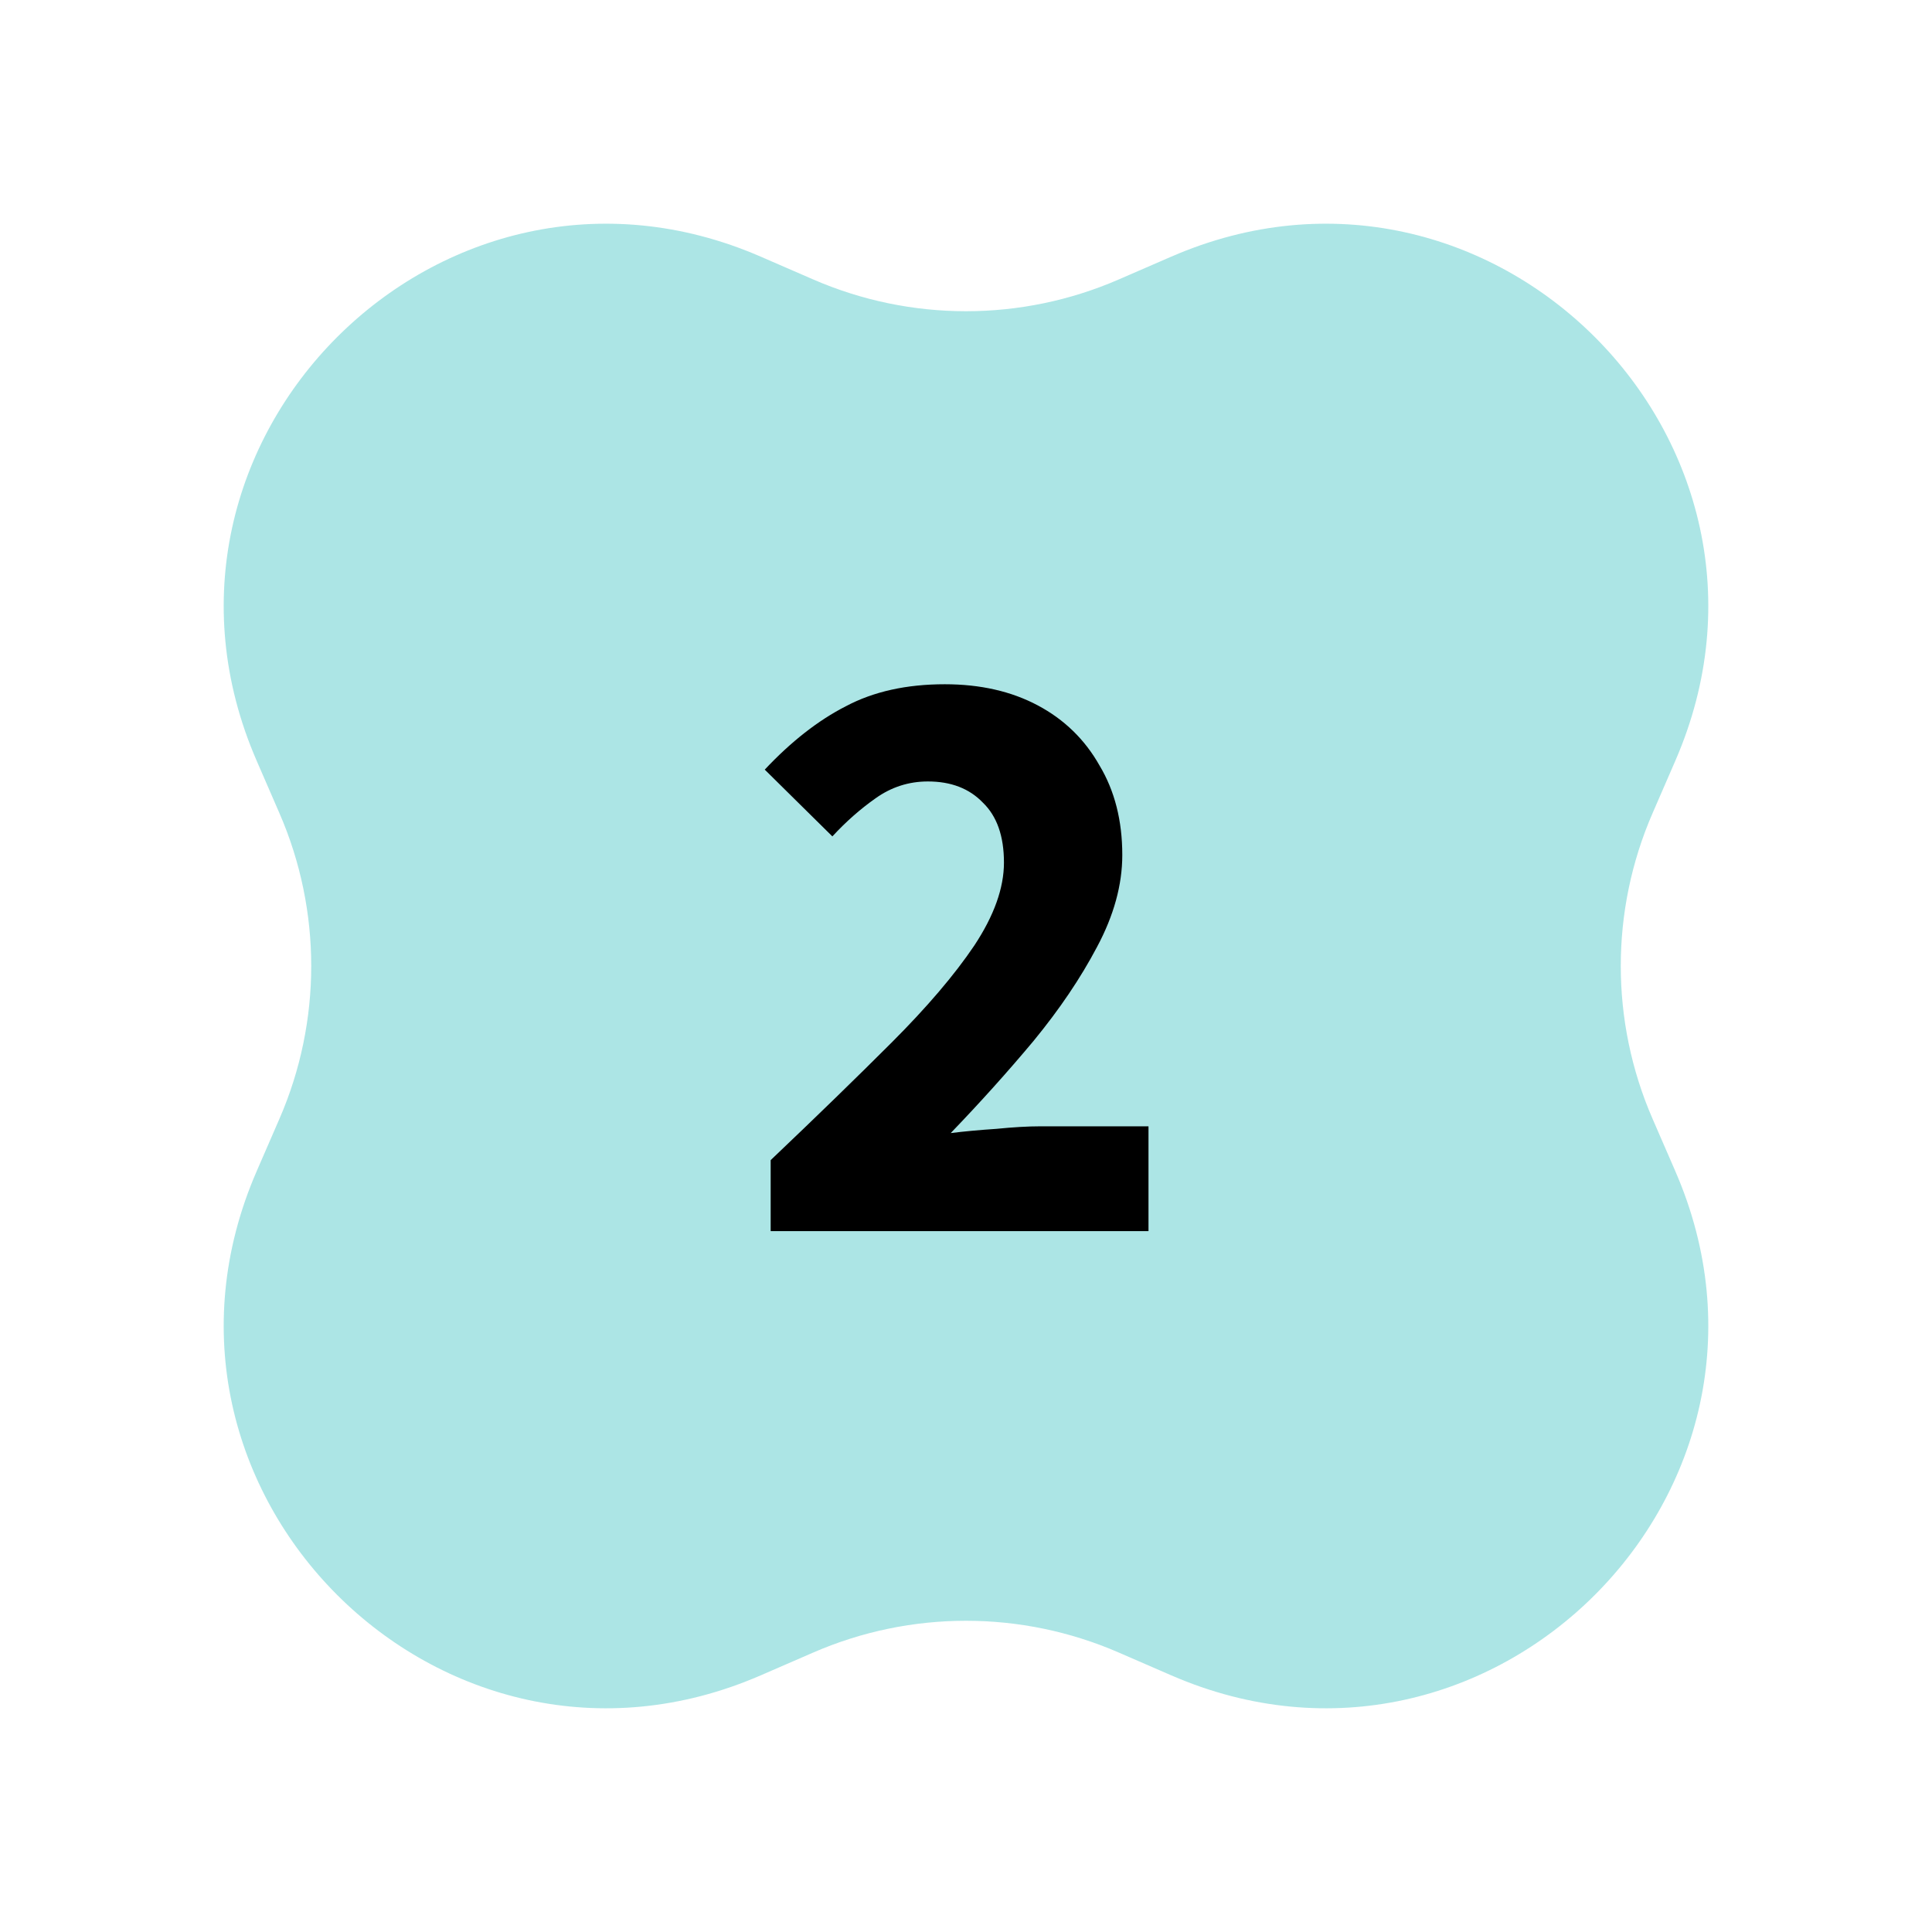 <svg width="96" height="96" viewBox="0 0 96 96" fill="none" xmlns="http://www.w3.org/2000/svg">
<path d="M58.204 12.751C74.049 5.869 90.131 21.951 83.249 37.796L82.111 40.416C80.01 45.254 80.01 50.746 82.111 55.584L83.249 58.203C90.131 74.049 74.049 90.131 58.204 83.249L55.584 82.111C50.746 80.01 45.254 80.01 40.416 82.111L37.796 83.249C21.951 90.131 5.869 74.049 12.751 58.203L13.889 55.584C15.99 50.746 15.99 45.254 13.889 40.416L12.751 37.796C5.869 21.951 21.951 5.869 37.796 12.751L40.416 13.889C45.254 15.99 50.746 15.99 55.584 13.889L58.204 12.751Z" fill="#ACE5E5"/>
<path d="M38.294 61.174V57.646C40.562 55.49 42.564 53.544 44.3 51.808C46.064 50.044 47.436 48.434 48.416 46.978C49.396 45.494 49.886 44.122 49.886 42.862C49.886 41.546 49.536 40.552 48.836 39.88C48.164 39.18 47.254 38.83 46.106 38.83C45.154 38.83 44.286 39.11 43.502 39.67C42.746 40.202 42.032 40.832 41.36 41.56L38 38.242C39.316 36.842 40.66 35.792 42.032 35.092C43.404 34.364 45.042 34 46.946 34C48.71 34 50.25 34.35 51.566 35.05C52.882 35.75 53.904 36.744 54.632 38.032C55.388 39.292 55.766 40.776 55.766 42.484C55.766 43.968 55.346 45.494 54.506 47.062C53.694 48.602 52.644 50.156 51.356 51.724C50.068 53.264 48.696 54.79 47.24 56.302C47.912 56.218 48.668 56.148 49.508 56.092C50.348 56.008 51.076 55.966 51.692 55.966H57.068V61.174H38.294Z" fill="black"/>
</svg>
